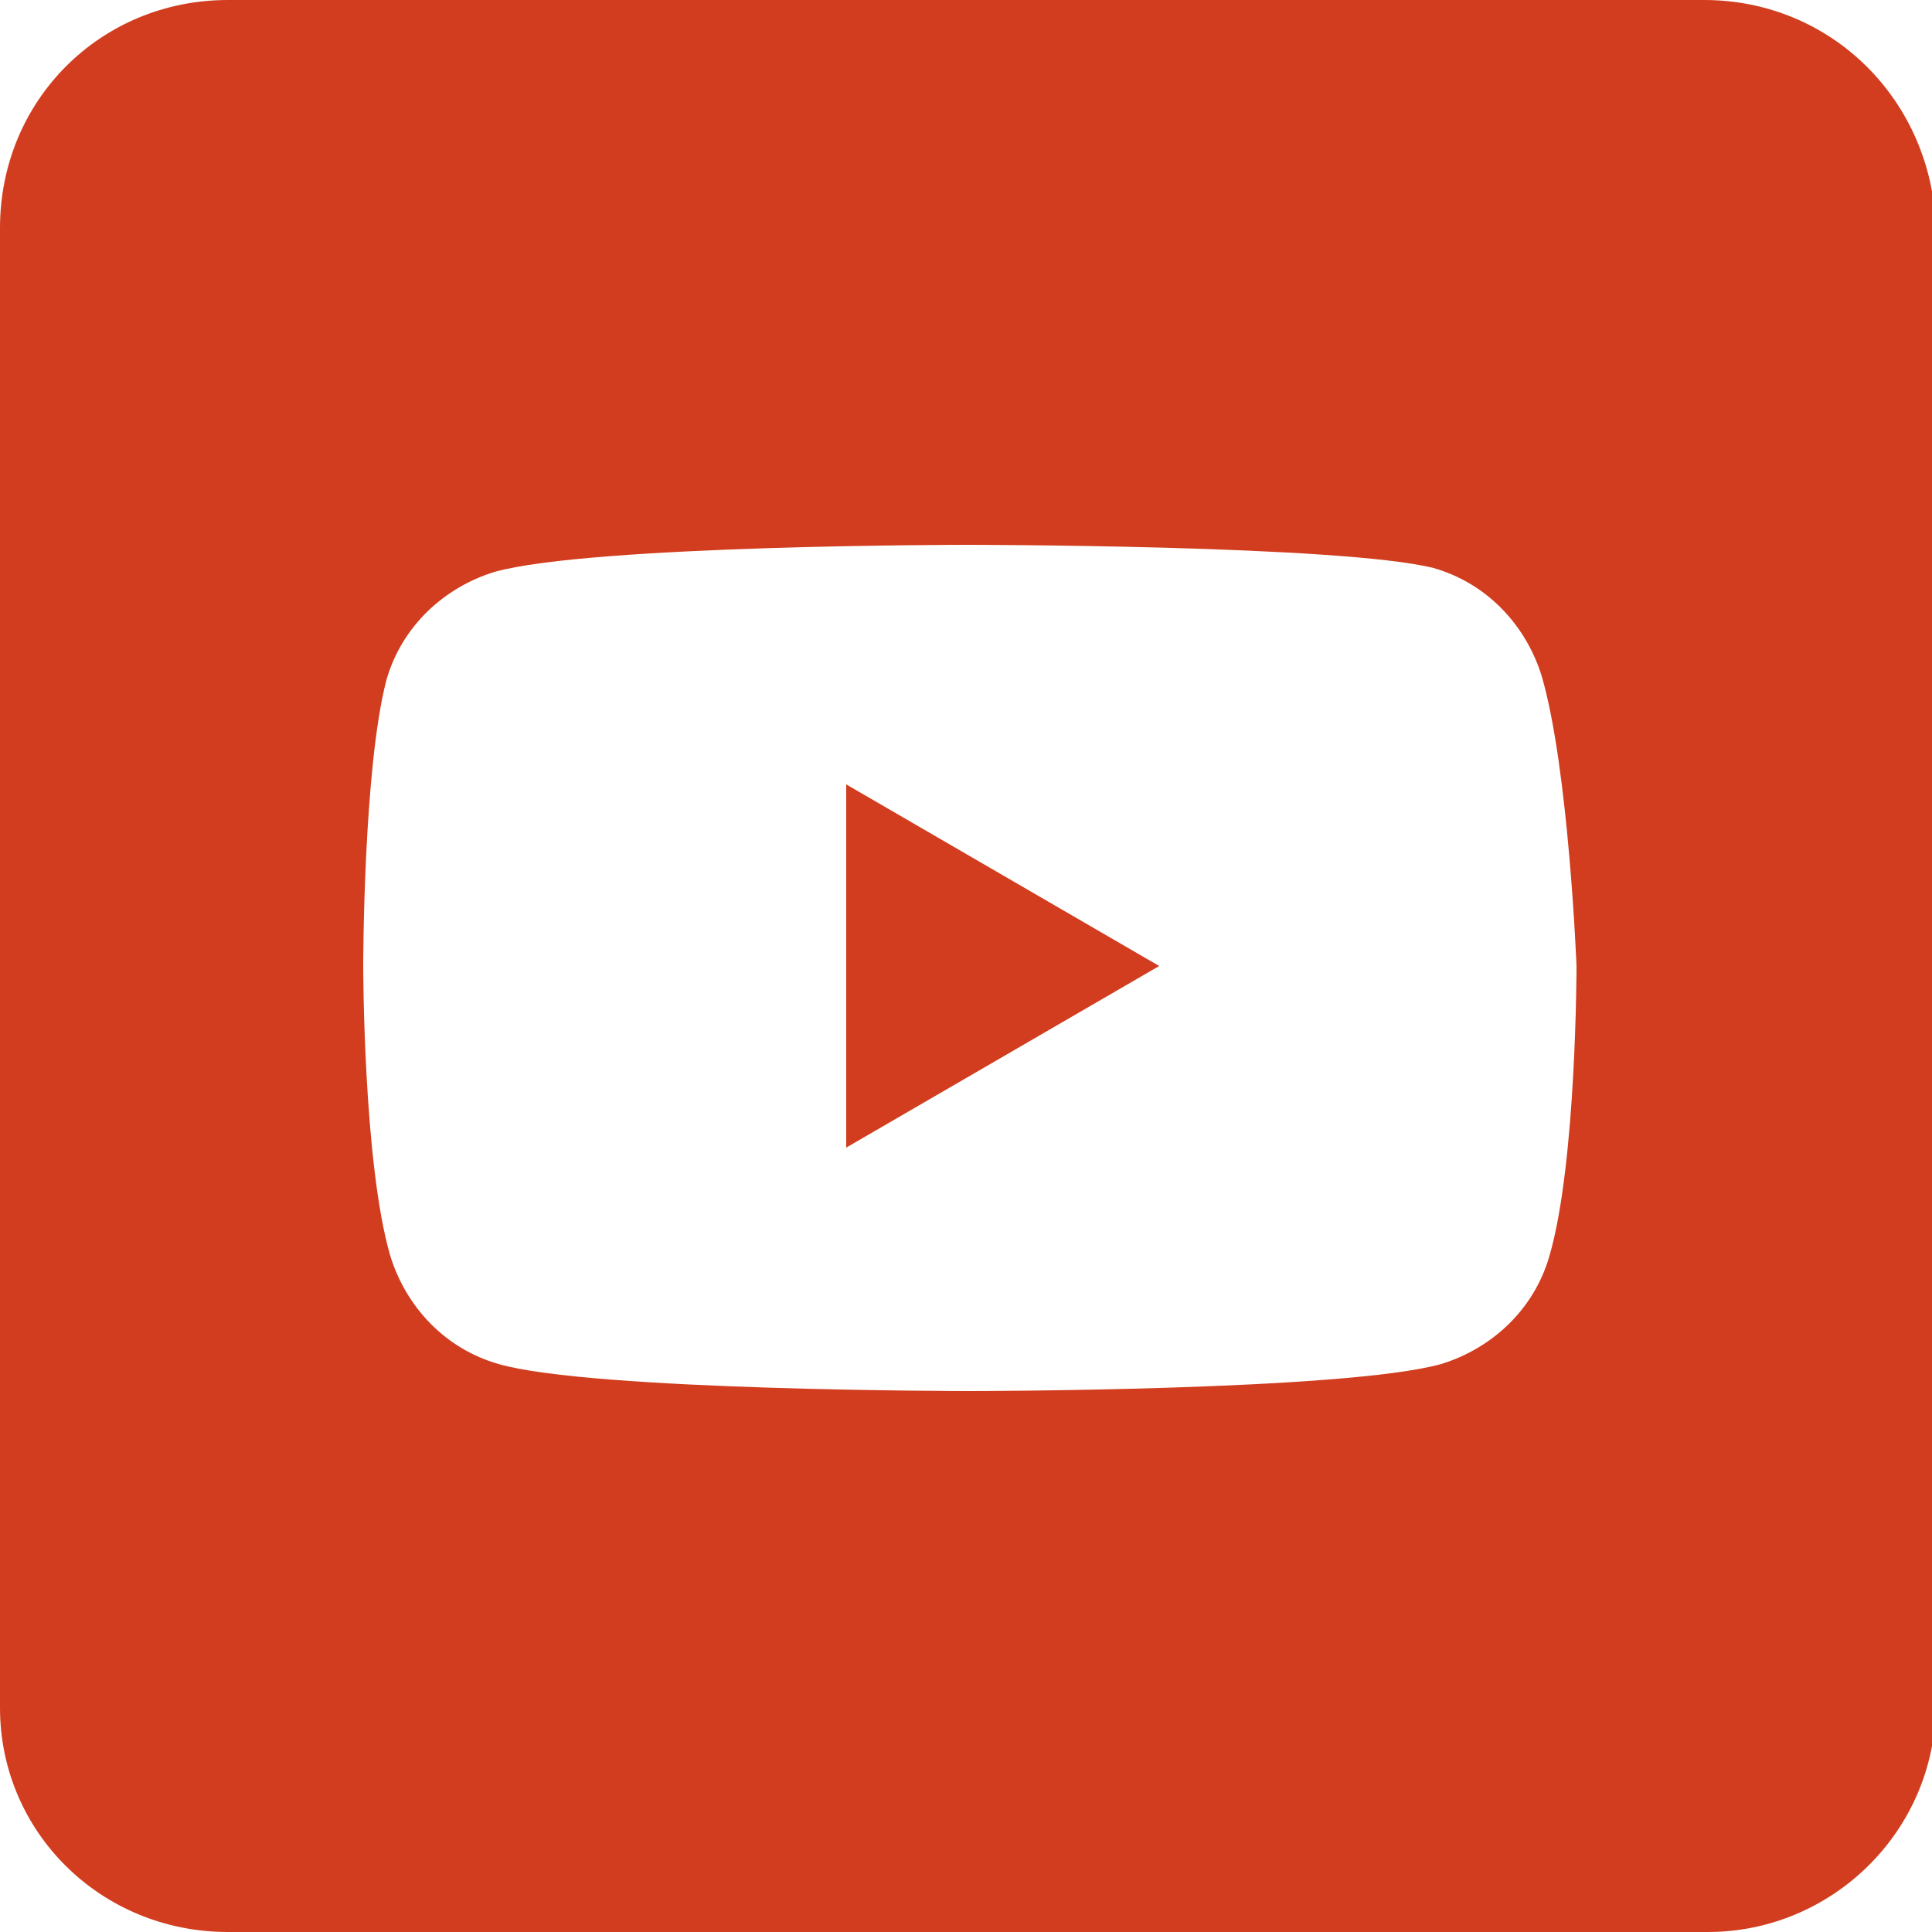 <?xml version="1.0" encoding="utf-8"?>
<!-- Generator: Adobe Illustrator 24.2.0, SVG Export Plug-In . SVG Version: 6.00 Build 0)  -->
<svg version="1.1" id="レイヤー_1" xmlns="http://www.w3.org/2000/svg" xmlns:xlink="http://www.w3.org/1999/xlink" x="0px"
	 y="0px" viewBox="0 0 50 50" style="enable-background:new 0 0 50 50;" xml:space="preserve">
<style type="text/css">
	.st0{clip-path:url(#SVGID_2_);fill:#D13D1E;}
	.st1{clip-path:url(#SVGID_2_);fill:#FFFFFF;}
</style>
<g>
	<defs>
		<path id="SVGID_1_" d="M44.1,0H5.9C2.6,0,0,2.6,0,5.9v38.3C0,47.4,2.6,50,5.9,50h20.4h8.7h9.2c3.2,0,5.9-2.6,5.9-5.9V5.9
			C50,2.6,47.4,0,44.1,0z"/>
	</defs>
	<clipPath id="SVGID_2_">
		<use xlink:href="#SVGID_1_"  style="overflow:visible;"/>
	</clipPath>
	<rect class="st0" width="50" height="50"/>
	<path class="st1" d="M39.9,17.5c-0.4-1.3-1.4-2.4-2.8-2.8C34.7,14.1,25,14.1,25,14.1s-9.7,0-12.2,0.7c-1.3,0.4-2.4,1.4-2.8,2.8
		C9.4,19.9,9.4,25,9.4,25s0,5.1,0.7,7.5c0.4,1.3,1.4,2.4,2.8,2.8c2.4,0.7,12.2,0.7,12.2,0.7s9.7,0,12.2-0.7c1.3-0.4,2.4-1.4,2.8-2.8
		c0.7-2.4,0.7-7.5,0.7-7.5S40.6,19.9,39.9,17.5z"/>
	<polygon class="st0" points="21.9,29.7 30,25 21.9,20.3 	"/>
</g>
</svg>
